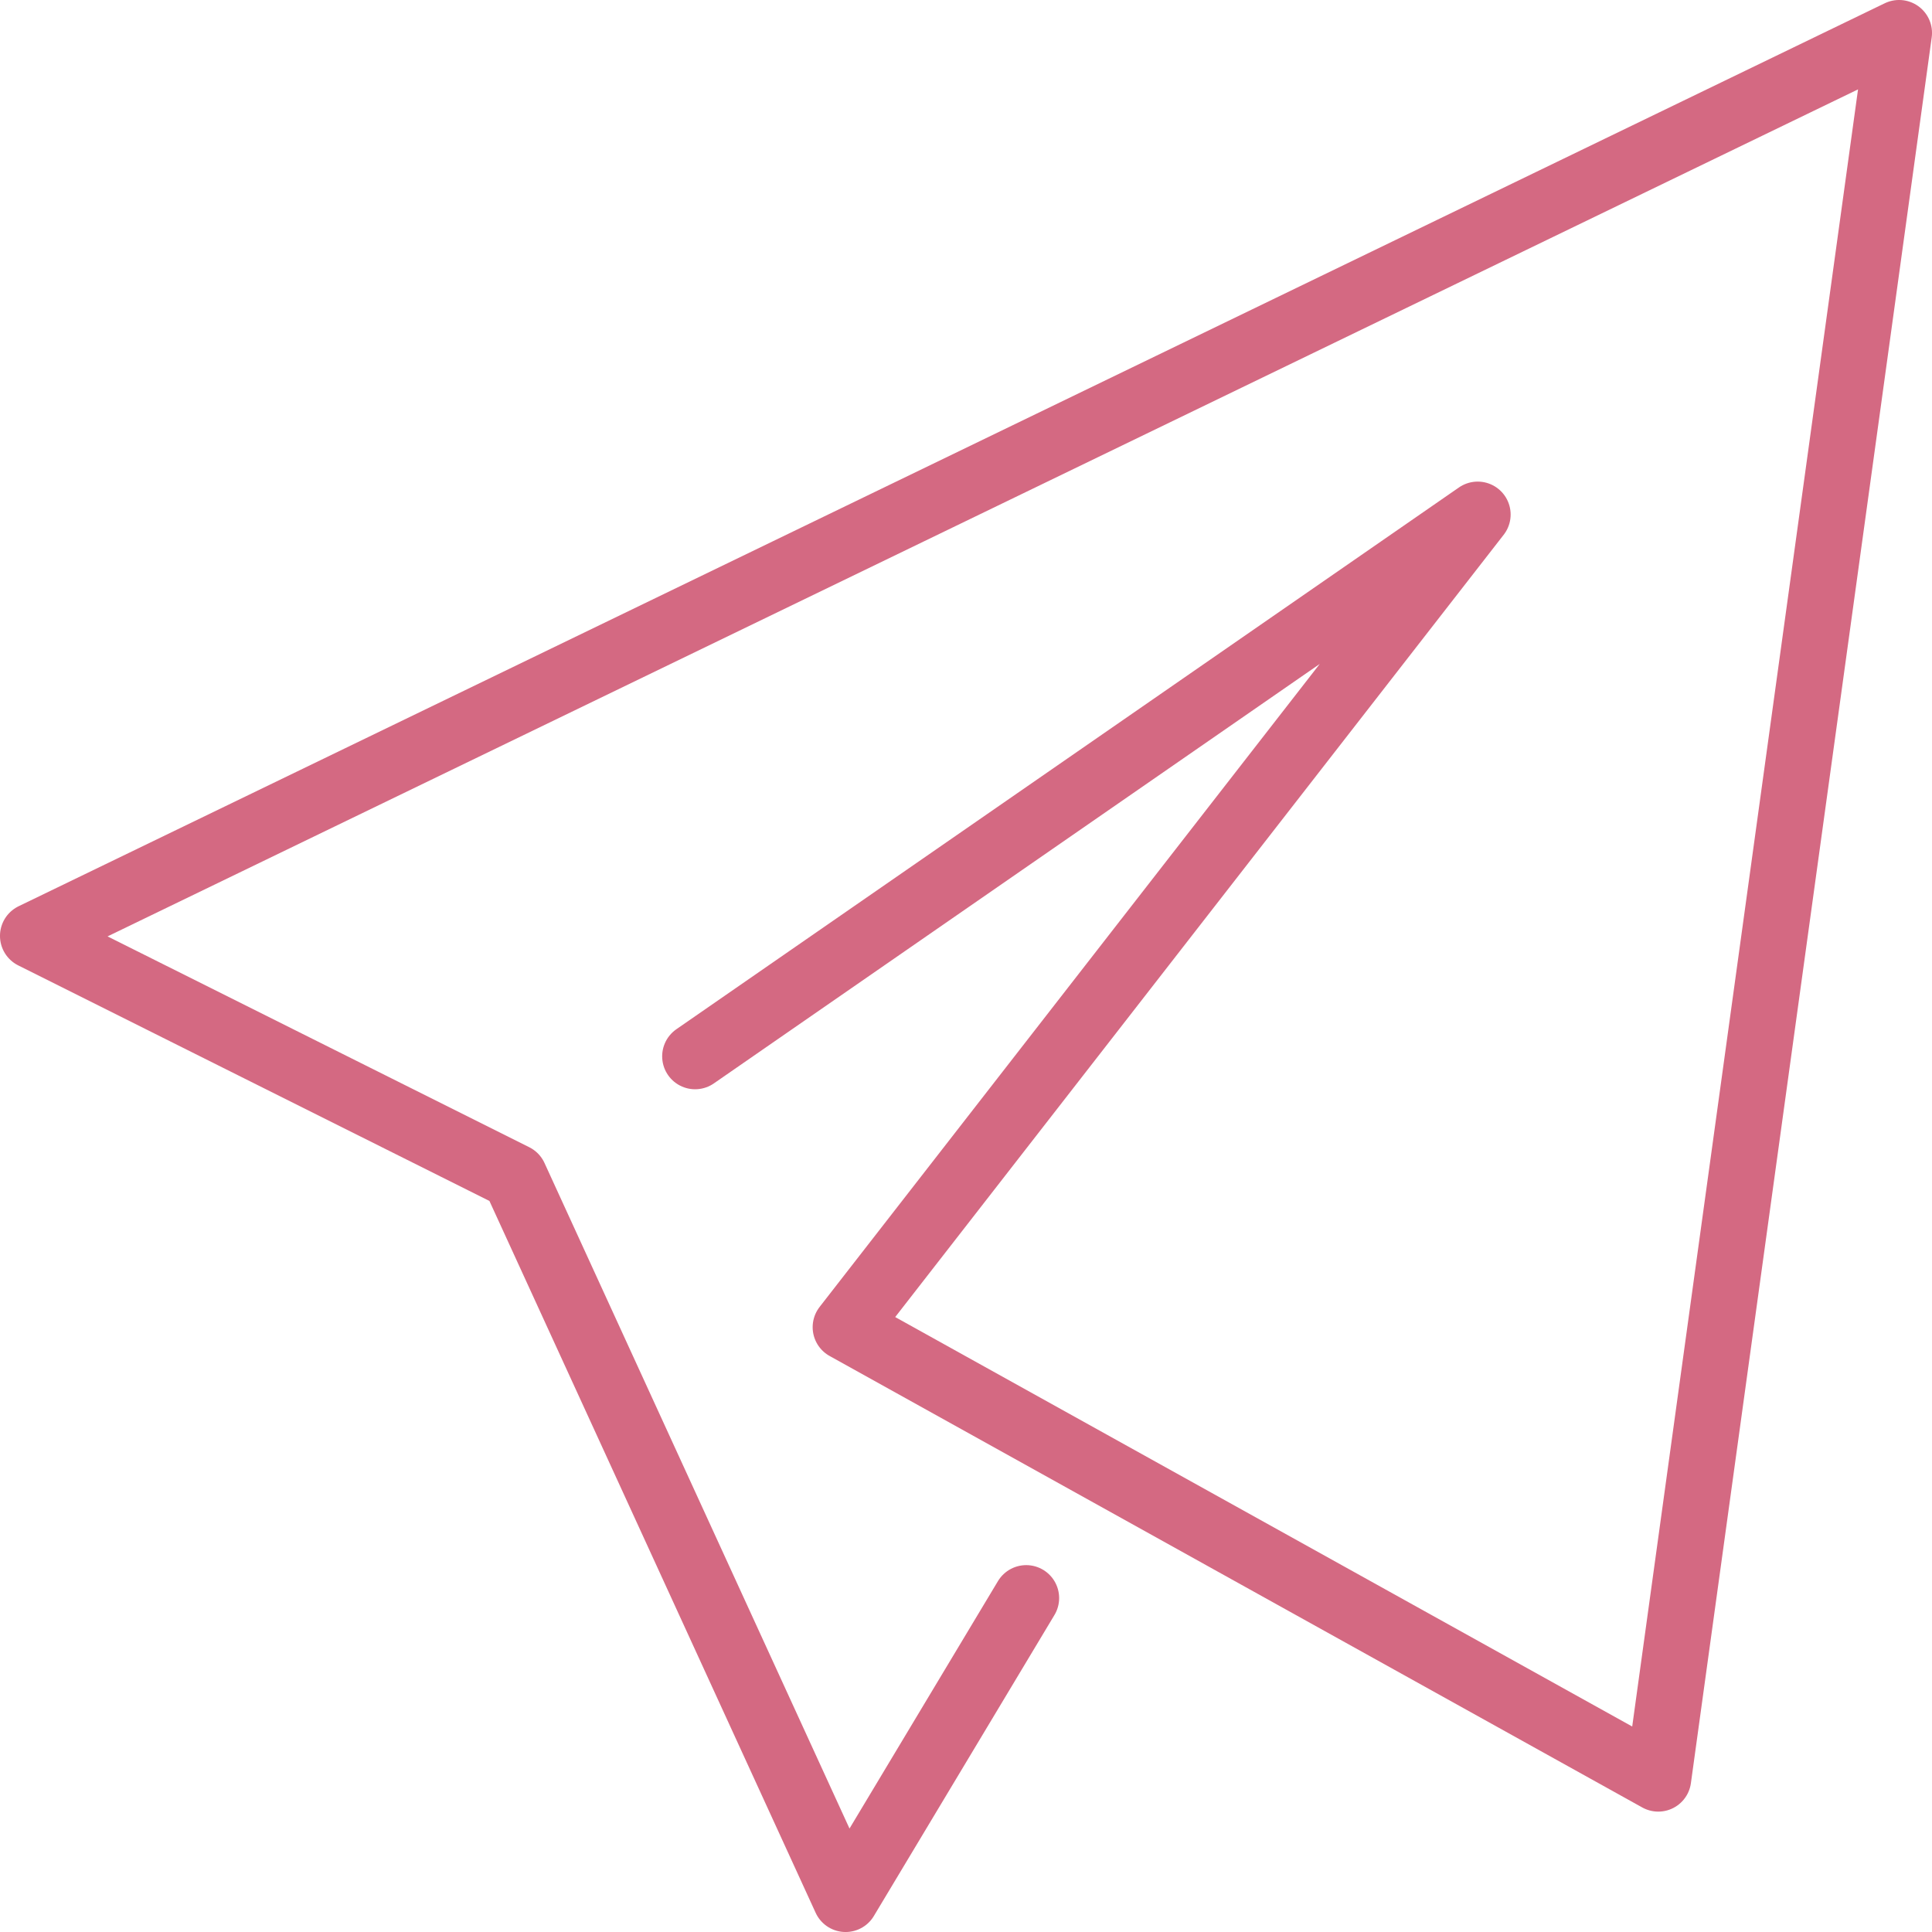 <?xml version="1.0" encoding="UTF-8"?><svg id="_イヤー_2" xmlns="http://www.w3.org/2000/svg" viewBox="0 0 64.602 64.602"><defs><style>.cls-1{fill:none;stroke:#d46982;stroke-linecap:round;stroke-linejoin:round;stroke-width:2.203px;}</style></defs><g id="text"><polyline class="cls-1" points="23.243 35.321 49.411 17.205 28.275 44.378 55.449 59.475 63.501 1.101 1.101 31.295 17.205 39.346 28.275 63.501 34.314 53.436"/></g></svg>